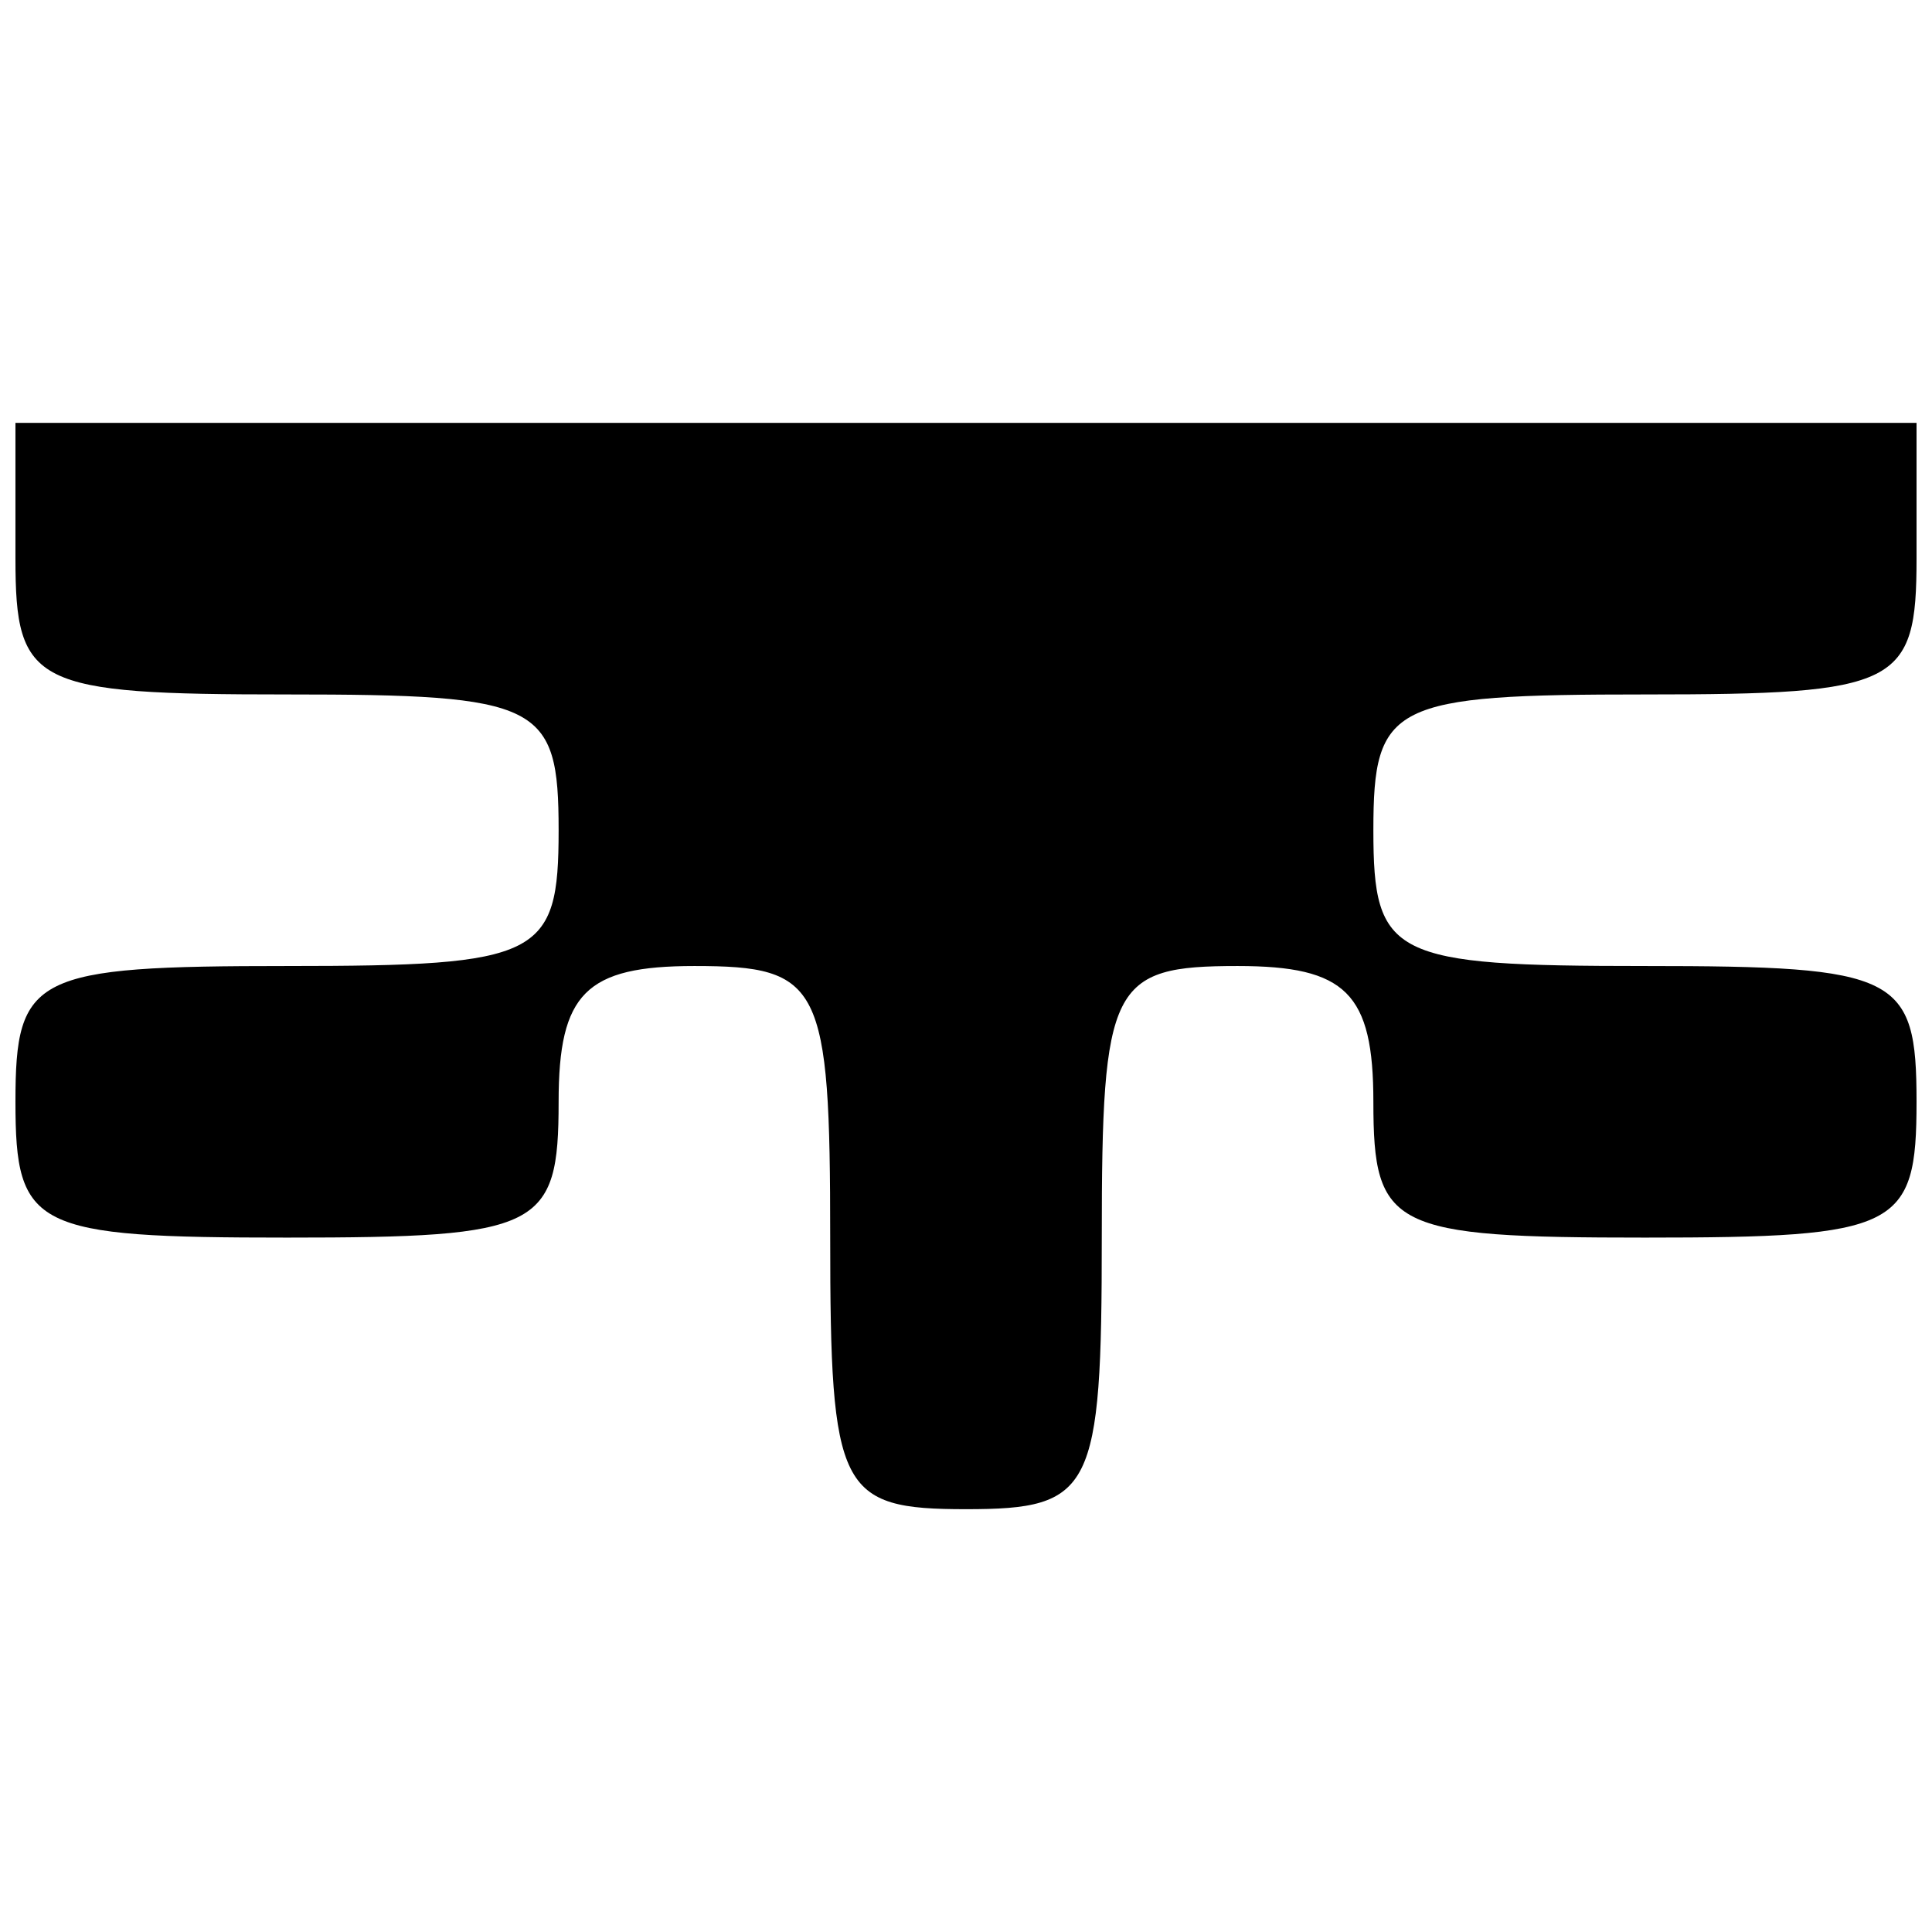 <?xml version="1.0" encoding="UTF-8"?>
<!-- Uploaded to: ICON Repo, www.svgrepo.com, Generator: ICON Repo Mixer Tools -->
<svg width="800px" height="800px" version="1.1" viewBox="144 144 512 512" xmlns="http://www.w3.org/2000/svg">
 <defs>
  <clipPath id="a">
   <path d="m148.09 256h503.81v288h-503.81z"/>
  </clipPath>
 </defs>
 <path d="m400 400c28.789 0 35.984-7.195 35.984-35.984s-7.195-35.984-35.984-35.984-35.988 7.195-35.988 35.984 7.199 35.984 35.988 35.984z"/>
 <g clip-path="url(#a)">
  <path d="m400 543.95c-33.586 0-35.988-4.801-35.988-71.973 0-67.176-2.398-71.973-35.984-71.973-28.793 0-35.988 7.195-35.988 35.988 0 33.586-4.797 35.984-71.973 35.984-67.176 0-71.973-2.402-71.973-35.984 0-33.586 4.797-35.988 71.973-35.988 67.176 0 71.973-2.402 71.973-35.984 0-33.59-4.797-35.984-71.973-35.984-67.176 0-71.973-2.402-71.973-35.988v-35.984h503.81v35.984c0 33.586-4.801 35.988-71.973 35.988s-71.973 2.391-71.973 35.984c0 33.586 4.801 35.984 71.973 35.984 67.176 0 71.973 2.402 71.973 35.988 0 33.586-4.801 35.984-71.973 35.984s-71.973-2.402-71.973-35.984c0-28.789-7.199-35.988-35.984-35.988-33.59 0-35.992 4.801-35.992 71.973 0 67.176-2.398 71.973-35.984 71.973z"/>
 </g>
</svg>
